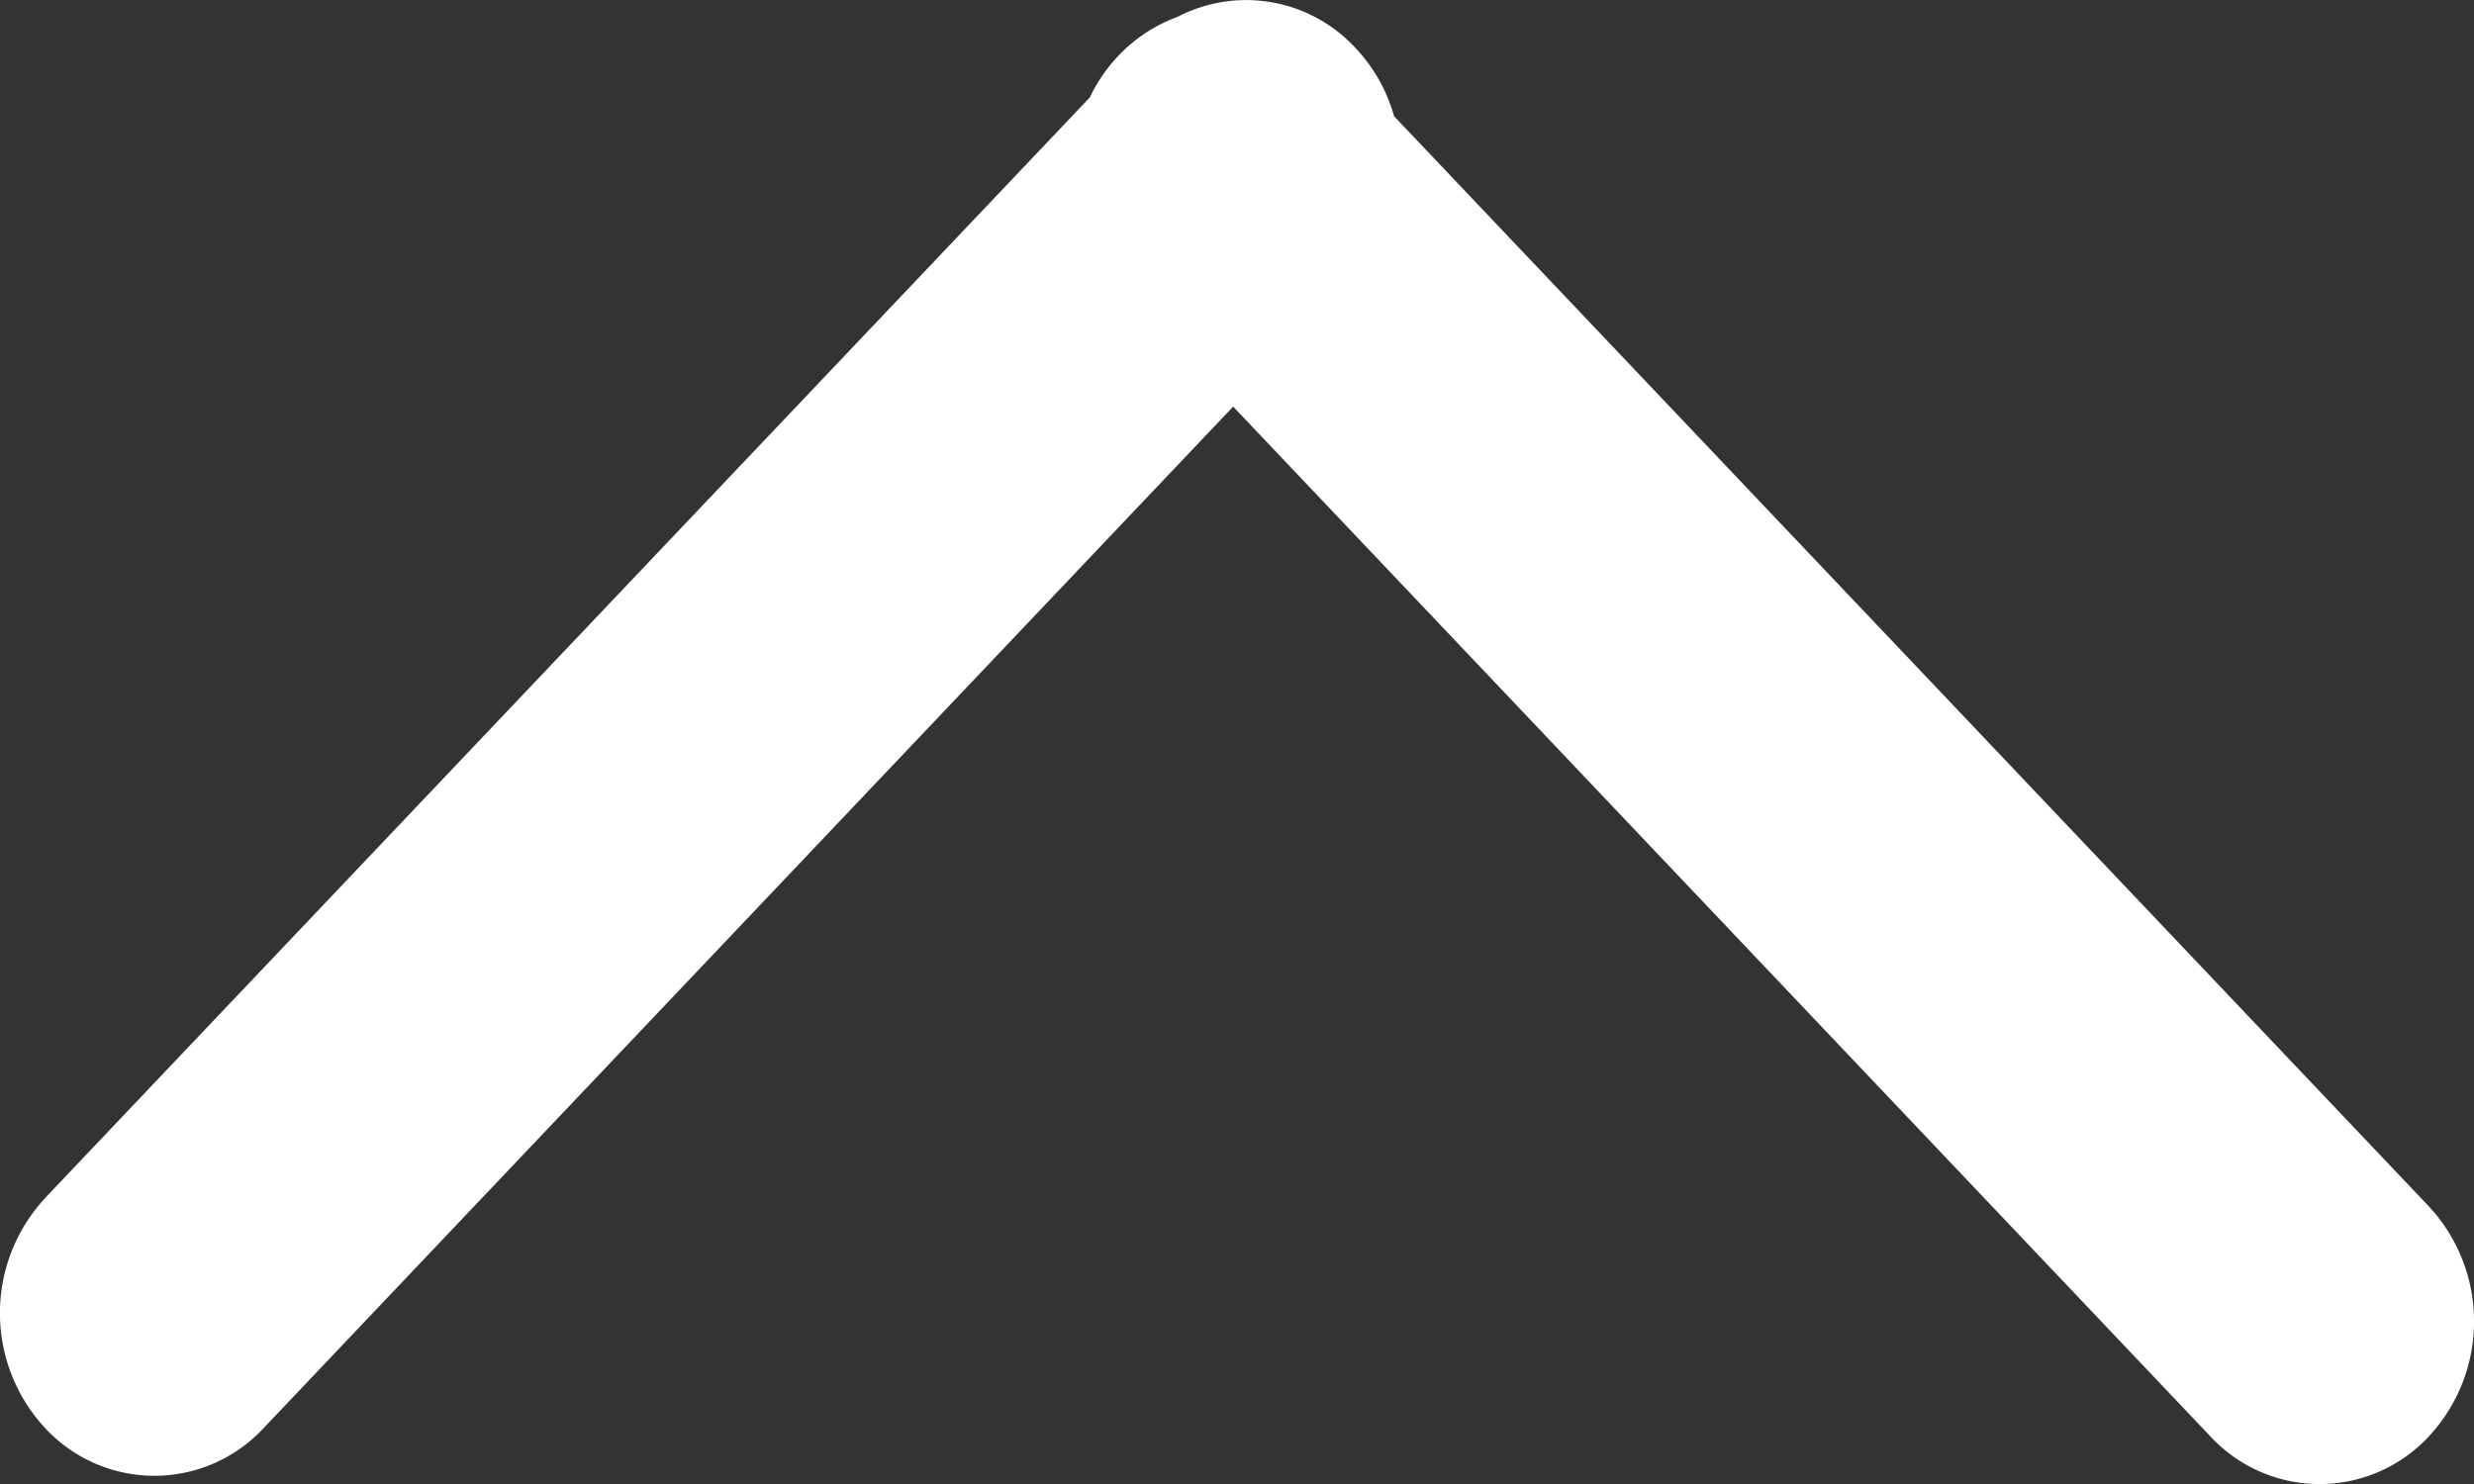 <svg xmlns="http://www.w3.org/2000/svg" width="20" height="12" fill="none"><rect width="100%" height="100%" fill="#333333" stroke="none"/><path fill-rule="evenodd" clip-rule="evenodd" d="M.365 9.688a1.366 1.366 0 000 1.86 1.204 1.204 0 001.766 0l7.838-8.26 7.9 8.327a1.204 1.204 0 001.766 0 1.366 1.366 0 000-1.86L11.27.94a1.325 1.325 0 00-.314-.554A1.202 1.202 0 009.52.136c-.175.064-.34.169-.479.315a1.314 1.314 0 00-.231.337l-8.446 8.9z" fill="#fff"/></svg>